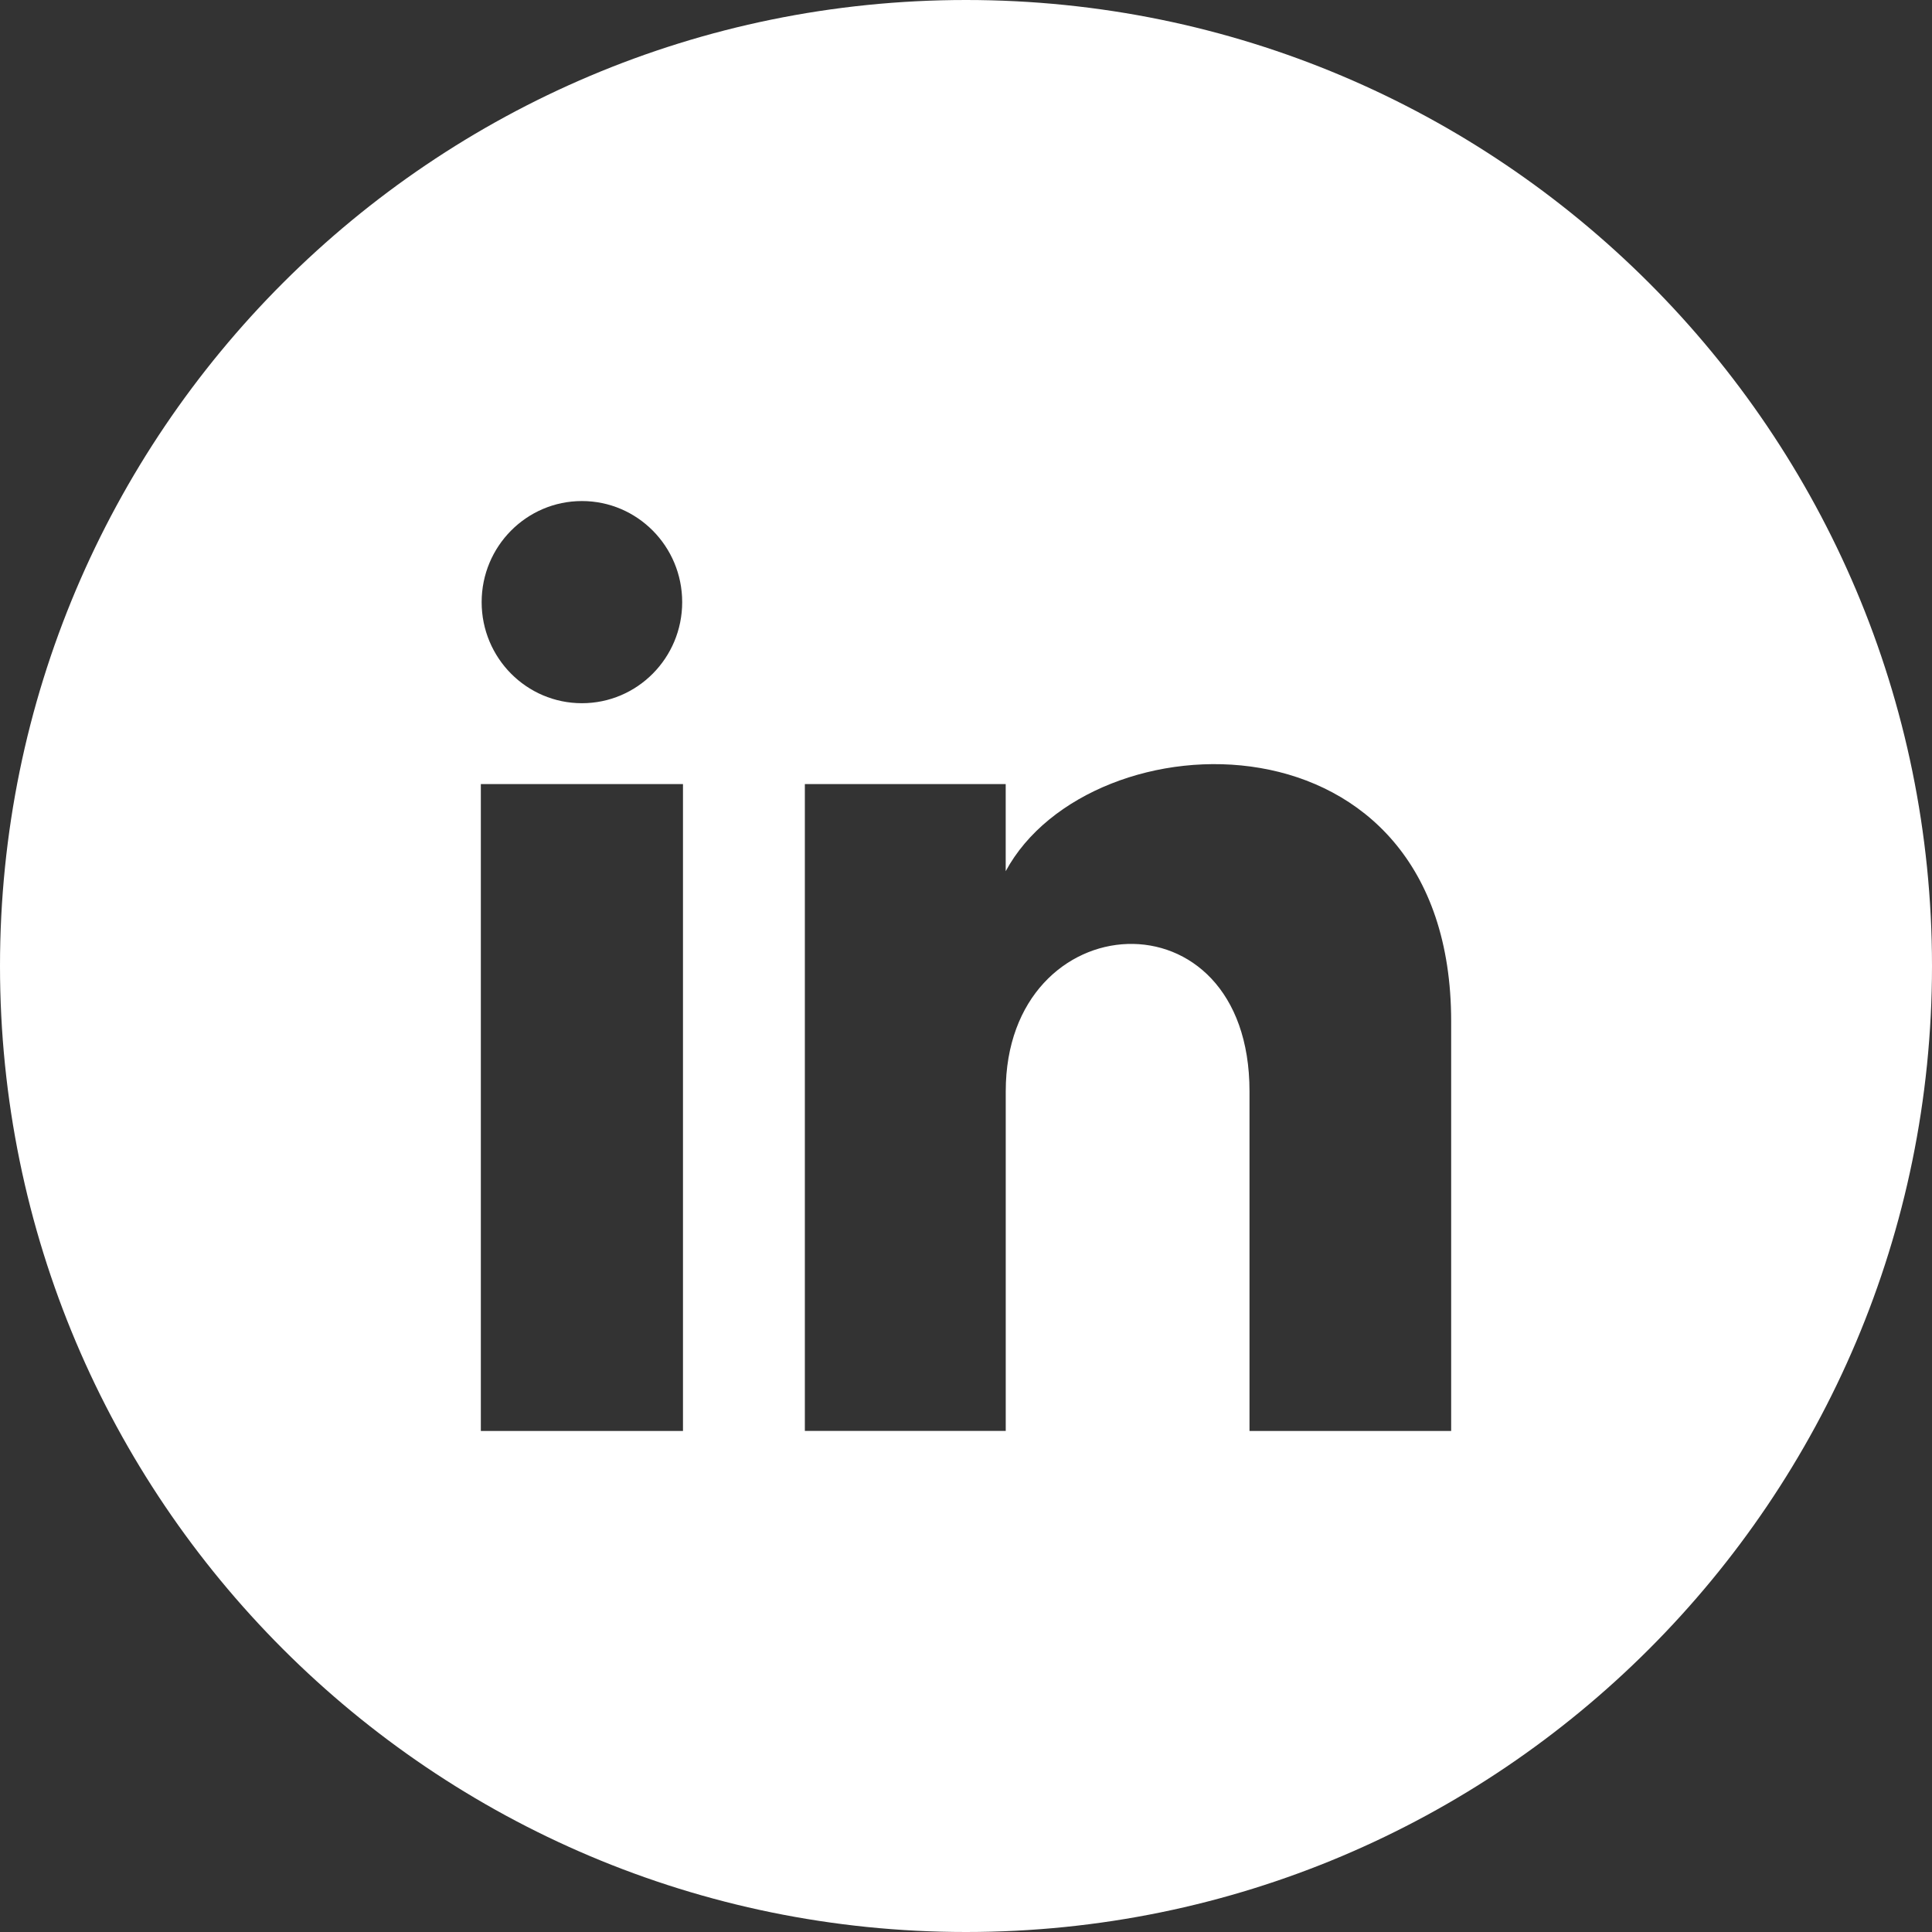 <?xml version="1.0" encoding="utf-8"?>
<!-- Generator: Adobe Illustrator 23.0.1, SVG Export Plug-In . SVG Version: 6.00 Build 0)  -->
<svg version="1.1" xmlns="http://www.w3.org/2000/svg" xmlns:xlink="http://www.w3.org/1999/xlink" x="0px" y="0px"
	 viewBox="0 0 1000 1000" style="enable-background:new 0 0 1000 1000;" xml:space="preserve">
<rect x="0" y="0" width="1000" height="1000" fill="#333333" stroke="none"/>
<style type="text/css">
	.st0{display:none;}
	.st1{display:inline;fill:url(#SVGID_1_);}
	.st2{display:inline;fill:#FFFFFF;}
	.st3{fill:#FFFFFF;}
	.st4{display:inline;}
</style>
<g id="Background" class="st0">
	
		<linearGradient id="SVGID_1_" gradientUnits="userSpaceOnUse" x1="0" y1="500" x2="1000" y2="500" gradientTransform="matrix(6.123234e-17 1 -1 6.123234e-17 1000 0)">
		<stop  offset="1.153397e-06" style="stop-color:#58595B"/>
		<stop  offset="1" style="stop-color:#414042"/>
	</linearGradient>
	<polygon class="st1" points="0,1000 0,0 1000,0 1000,1000 	"/>
</g>
<g id="Twitter" class="st0">
	<path class="st2" d="M501.56-1.56c-276.14,0-500,223.86-500,500s223.86,500,500,500s500-223.86,500-500S777.7-1.56,501.56-1.56z
		 M701.4,395.95c6.53,145.02-101.63,306.71-293.08,306.71c-58.22,0-112.44-17.07-158.07-46.32c54.7,6.45,109.32-8.73,152.66-42.72
		c-45.15-0.84-83.22-30.64-96.33-71.6c16.17,3.1,32.06,2.18,46.57-1.76c-49.59-9.95-83.83-54.64-82.7-102.4
		c13.88,7.73,29.8,12.36,46.68,12.9c-45.9-30.7-58.91-91.33-31.89-137.67c50.87,62.39,126.84,103.43,212.52,107.72
		c-15.04-64.48,33.88-126.59,100.46-126.59c29.65,0,56.48,12.52,75.26,32.56c23.5-4.63,45.57-13.21,65.48-25.03
		c-7.69,24.08-24.04,44.29-45.34,57.05c20.86-2.49,40.73-8.02,59.22-16.23C739.04,363.24,721.55,381.4,701.4,395.95z"/>
</g>
<g id="Facebook" class="st0">
	<path class="st2" d="M500,0C223.86,0,0,223.86,0,500s223.86,500,500,500s500-223.86,500-500S776.14,0,500,0z M625,354.17h-60.1
		c-19.23,0-23.23,7.88-23.23,27.77v34.73H625L617.54,500h-75.88v250H437.5V500H375v-83.33h62.5v-70.52
		c0-63.17,33.25-96.15,108.17-96.15H625V354.17z"/>
</g>
<g id="Linkedin">
	<path class="st3" d="M500,0C223.86,0,0,223.86,0,500s223.86,500,500,500s500-223.86,500-500S776.14,0,500,0z M301.2,259.34
		c28.67,0,51.9,23.44,51.9,52.32c0,28.9-23.23,52.32-51.9,52.32c-28.67,0-51.9-23.42-51.9-52.32
		C249.3,282.78,272.53,259.34,301.2,259.34z M353.51,740.66H248.88V405.83h104.63V740.66z M751.12,740.66H646.74V564.89
		c0-105.72-126.17-97.73-126.17,0v175.76H416.59V405.83h103.96c0,0,0,45.1,0,45.1c43.86-81.17,230.57-87.18,230.57,77.72V740.66z"/>
</g>
<g id="Youtube" class="st0">
	<g class="st4">
		<polygon class="st3" points="437.5,583.33 604.17,499.85 437.5,416.67 		"/>
		<path class="st3" d="M500,0C223.86,0,0,223.86,0,500s223.86,500,500,500s500-223.86,500-500S776.14,0,500,0z M658.65,683.67
			c-75.08,5.13-242.29,5.1-317.29,0C260.08,678.1,250.6,628.85,250,500c0.6-129.08,10.17-178.13,91.35-183.67
			c74.98-5.1,242.21-5.13,317.29,0C739.92,321.9,749.4,371.15,750,500C749.4,629.08,739.83,678.12,658.65,683.67z"/>
	</g>
</g>
</svg>

